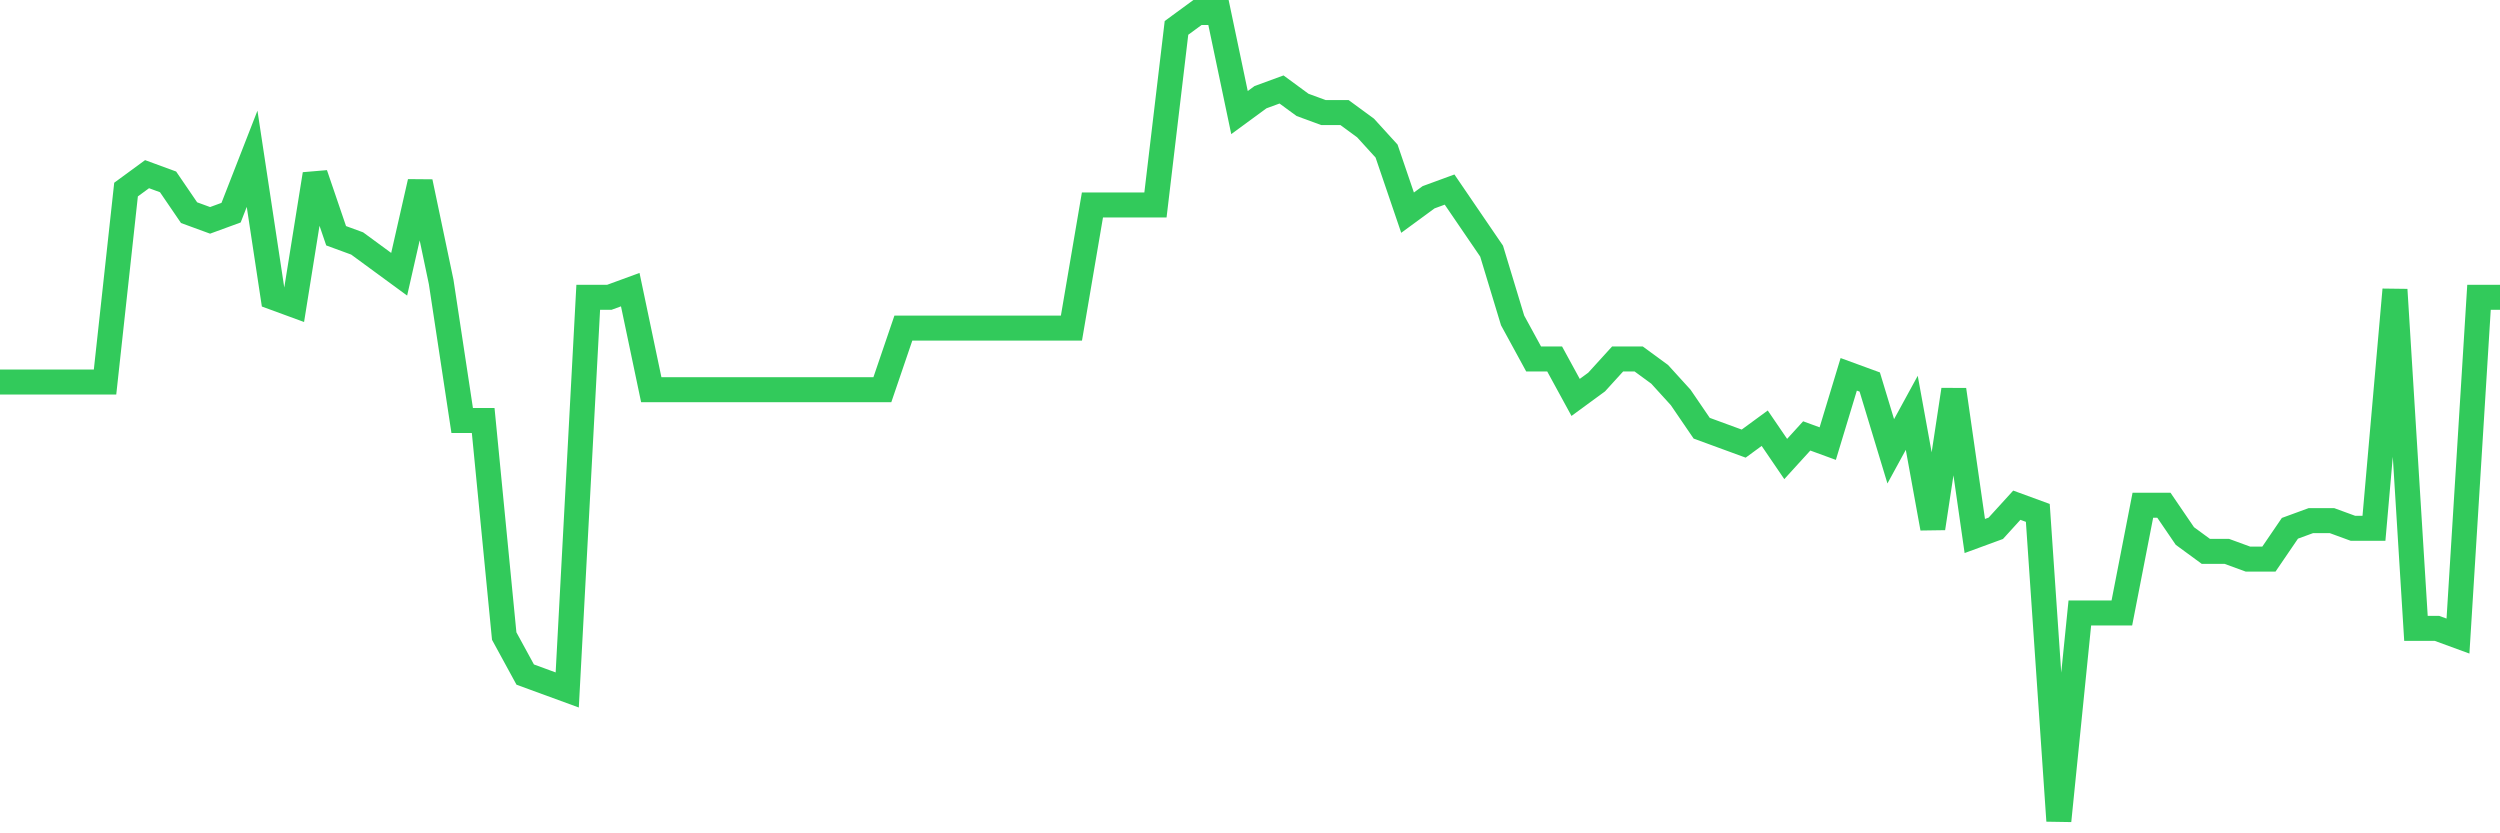 <svg
  xmlns="http://www.w3.org/2000/svg"
  xmlns:xlink="http://www.w3.org/1999/xlink"
  width="120"
  height="40"
  viewBox="0 0 120 40"
  preserveAspectRatio="none"
>
  <polyline
    points="0,18.337 1.008,18.337 2.017,18.337 3.025,18.337 4.034,18.337 5.042,18.337 6.05,9.099 7.059,8.36 8.067,8.73 9.076,10.208 10.084,10.577 11.092,10.208 12.101,7.621 13.109,14.272 14.118,14.642 15.126,8.36 16.134,11.316 17.143,11.686 18.151,12.425 19.16,13.164 20.168,8.73 21.176,13.533 22.185,20.185 23.193,20.185 24.202,30.531 25.21,32.379 26.218,32.749 27.227,33.118 28.235,14.272 29.244,14.272 30.252,13.903 31.261,18.707 32.269,18.707 33.277,18.707 34.286,18.707 35.294,18.707 36.303,18.707 37.311,18.707 38.319,18.707 39.328,18.707 40.336,18.707 41.345,18.707 42.353,18.707 43.361,15.75 44.37,15.75 45.378,15.75 46.387,15.75 47.395,15.75 48.403,15.75 49.412,15.75 50.42,15.75 51.429,15.75 52.437,9.838 53.445,9.838 54.454,9.838 55.462,9.838 56.471,1.339 57.479,0.6 58.487,0.6 59.496,5.404 60.504,4.665 61.513,4.295 62.521,5.034 63.529,5.404 64.538,5.404 65.546,6.143 66.555,7.251 67.563,10.208 68.571,9.469 69.58,9.099 70.588,10.577 71.597,12.055 72.605,15.381 73.613,17.229 74.622,17.229 75.63,19.076 76.639,18.337 77.647,17.229 78.655,17.229 79.664,17.968 80.672,19.076 81.681,20.554 82.689,20.924 83.697,21.293 84.706,20.554 85.714,22.032 86.723,20.924 87.731,21.293 88.739,17.968 89.748,18.337 90.756,21.663 91.765,19.815 92.773,25.358 93.782,18.707 94.79,25.728 95.798,25.358 96.807,24.25 97.815,24.619 98.824,39.4 99.832,29.423 100.84,29.423 101.849,29.423 102.857,24.25 103.866,24.25 104.874,25.728 105.882,26.467 106.891,26.467 107.899,26.836 108.908,26.836 109.916,25.358 110.924,24.989 111.933,24.989 112.941,25.358 113.95,25.358 114.958,13.903 115.966,30.162 116.975,30.162 117.983,30.531 118.992,14.272 120,14.272"
    fill="none"
    stroke="#32ca5b"
    stroke-width="1.2"
  >
  </polyline>
</svg>